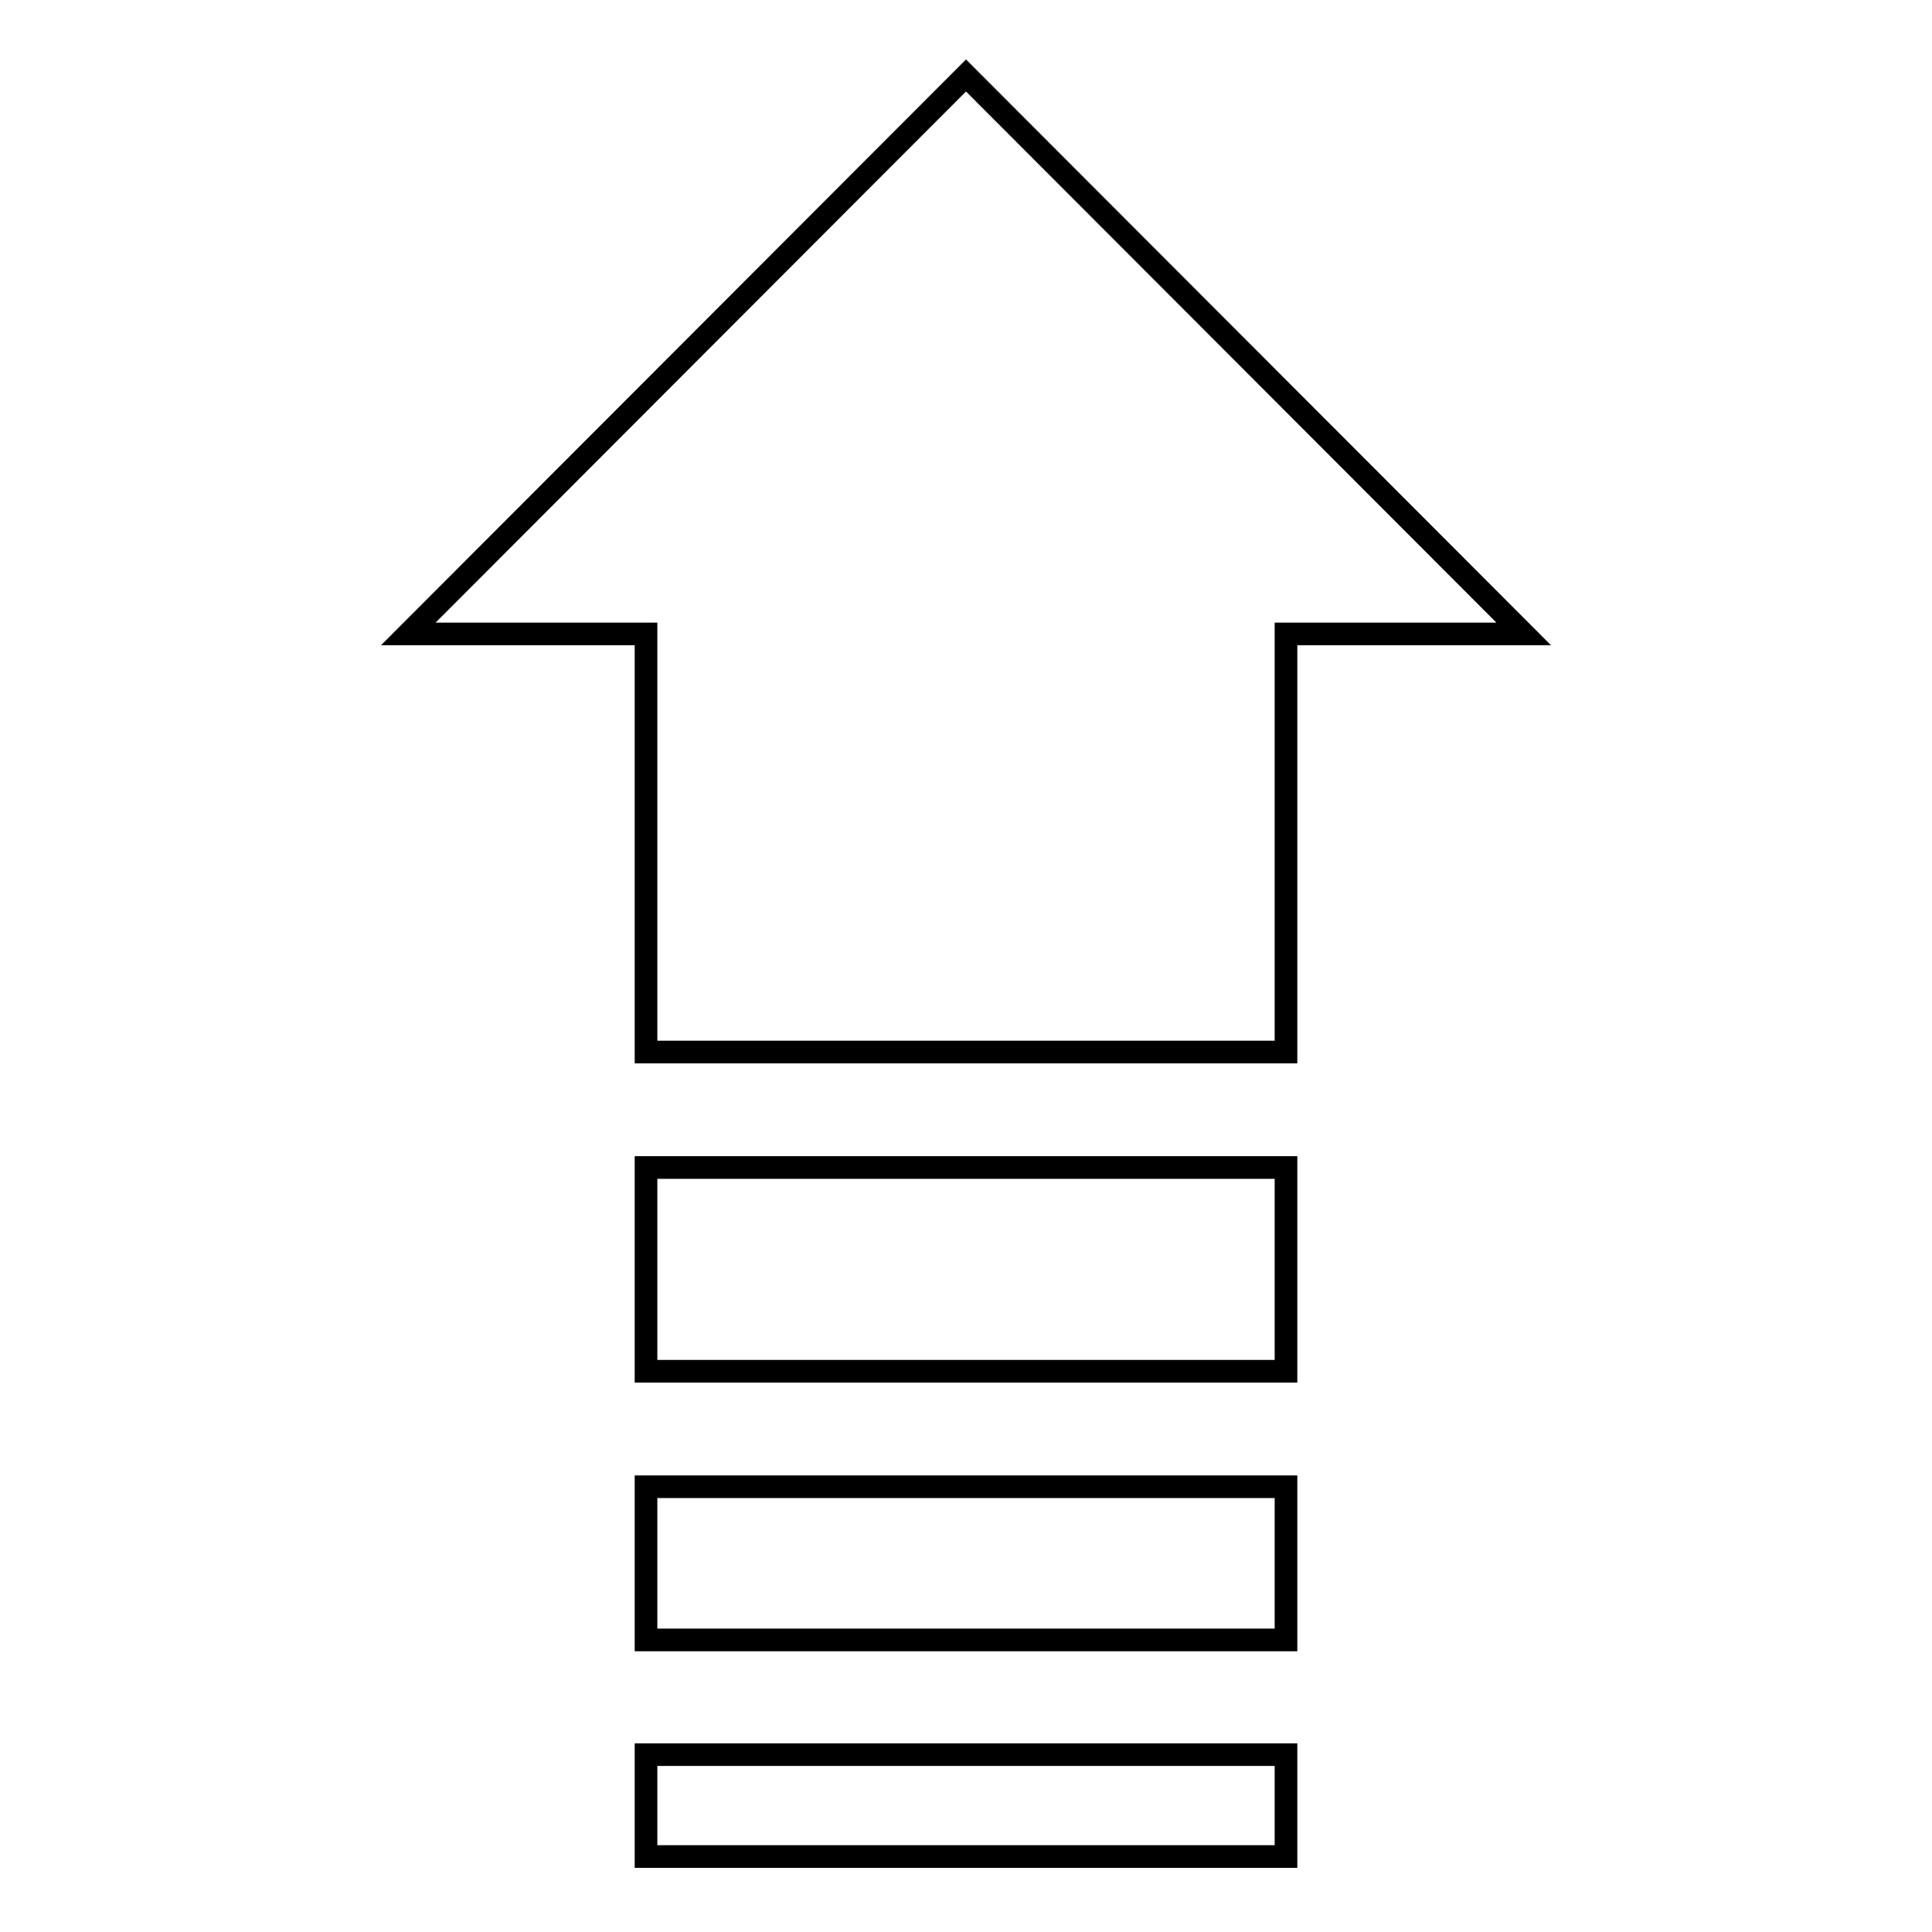 <?xml version="1.0" encoding="utf-8"?>
<!-- Svg Vector Icons : http://www.onlinewebfonts.com/icon -->
<!DOCTYPE svg PUBLIC "-//W3C//DTD SVG 1.1//EN" "http://www.w3.org/Graphics/SVG/1.1/DTD/svg11.dtd">
<svg version="1.1" xmlns="http://www.w3.org/2000/svg" xmlns:xlink="http://www.w3.org/1999/xlink" x="0px" y="0px" viewBox="0 0 256 256" enable-background="new 0 0 256 256" xml:space="preserve">
<g><g><path stroke-width="3" fill-opacity="0" stroke="#000000"  d="M85.6,84H54.1L128,10l73.9,74h-31.5v55.4H85.6V84z M85.6,154.7v27h84.8v-27H85.6L85.6,154.7z M85.6,197v20.3h84.8V197H85.6z M85.6,232.5V246h84.8v-13.5H85.6L85.6,232.5z"/></g></g>
</svg>